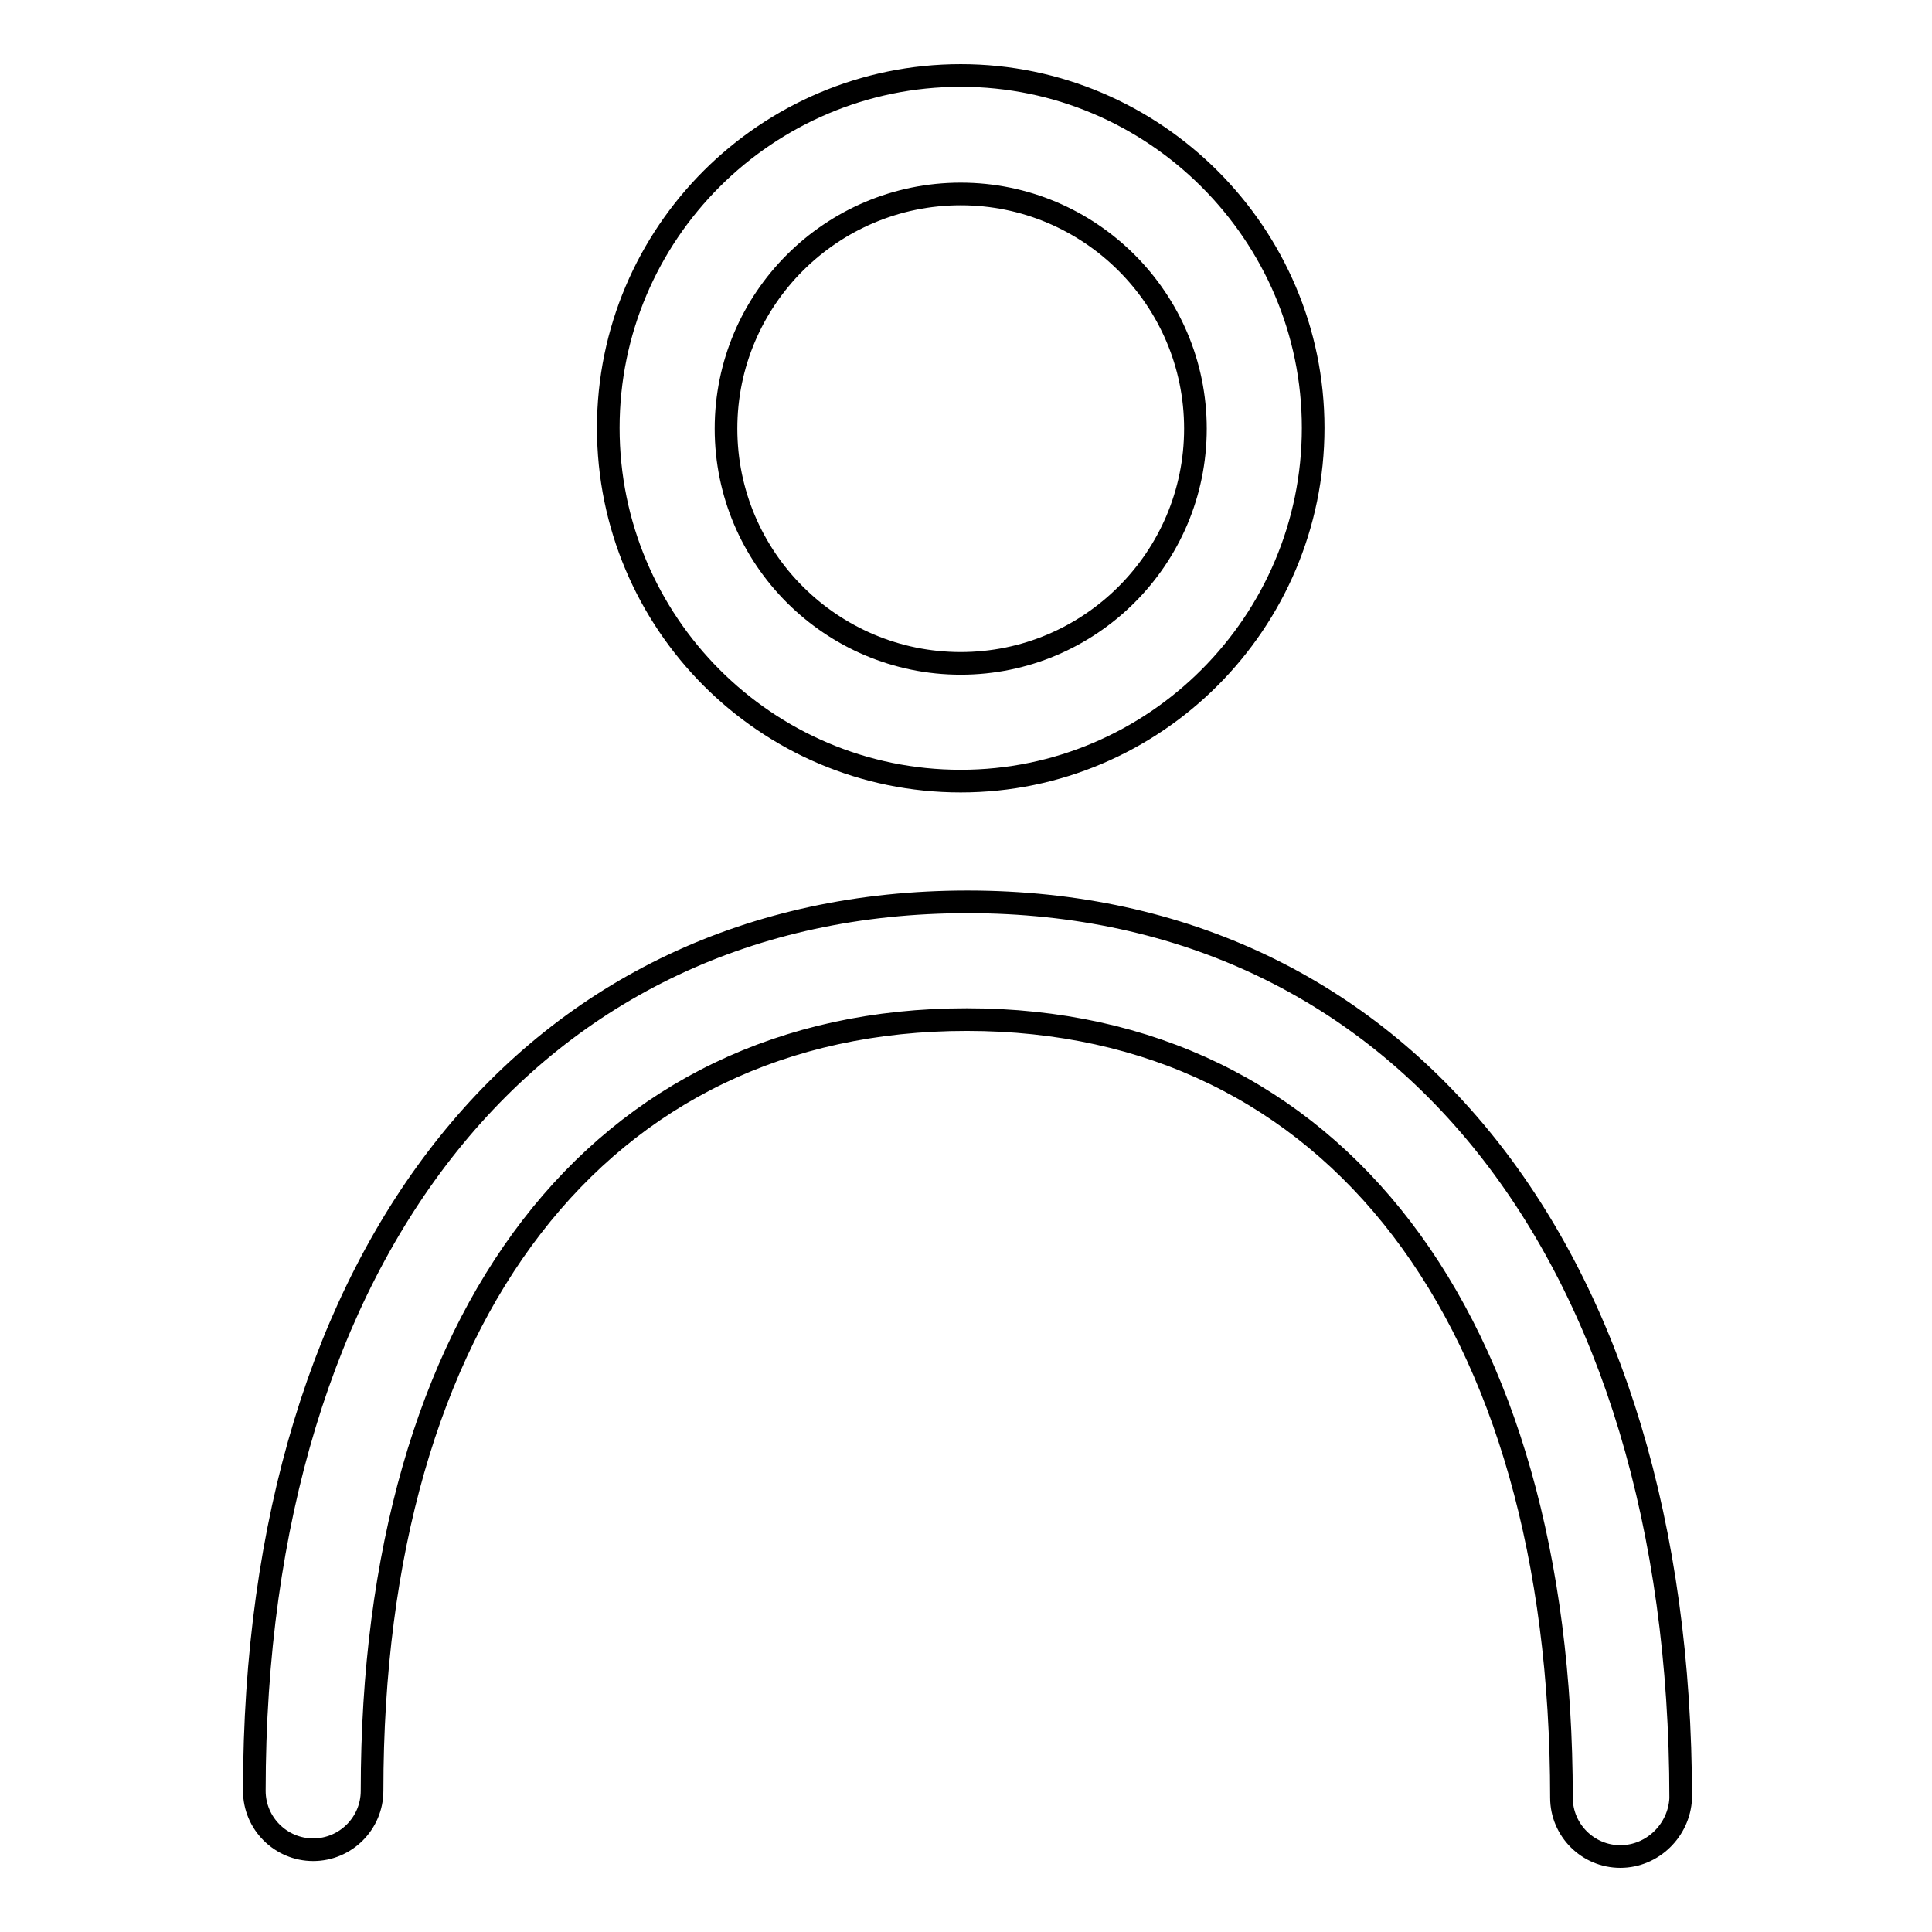 <?xml version="1.0" encoding="utf-8"?>
<!-- Svg Vector Icons : http://www.onlinewebfonts.com/icon -->
<!DOCTYPE svg PUBLIC "-//W3C//DTD SVG 1.1//EN" "http://www.w3.org/Graphics/SVG/1.1/DTD/svg11.dtd">
<svg version="1.1" xmlns="http://www.w3.org/2000/svg" xmlns:xlink="http://www.w3.org/1999/xlink" x="0px" y="0px" viewBox="0 0 256 256" enable-background="new 0 0 256 256" xml:space="preserve">
<g><g><path stroke-width="3" fill-opacity="0" stroke="#000000"  d="M214.7,246c-4.3,0-7.8-3.5-7.8-7.8c0-63.6-30.2-103.1-78.8-103.1c-48.6,0-78.8,39.1-78.8,102.2c0,4.3-3.5,7.8-7.8,7.8s-7.8-3.5-7.8-7.8c0-71.6,37.1-117.8,94.5-117.8c57.4,0,94.5,46.6,94.5,118.8C222.5,242.5,219,246,214.7,246z"/><path stroke-width="3" fill-opacity="0" stroke="#000000"  d="M127.3,103.5c-25.8,0-46.7-21-46.7-46.8c0-25.8,21-46.7,46.7-46.7C153,10,174,31,174,56.7C174,82.5,153,103.5,127.3,103.5z M127.3,25.7c-17.1,0-31.1,13.9-31.1,31.1s14,31.1,31.1,31.1c17.1,0,31.1-13.9,31.1-31.1S144.4,25.7,127.3,25.7z"/></g></g>
</svg>